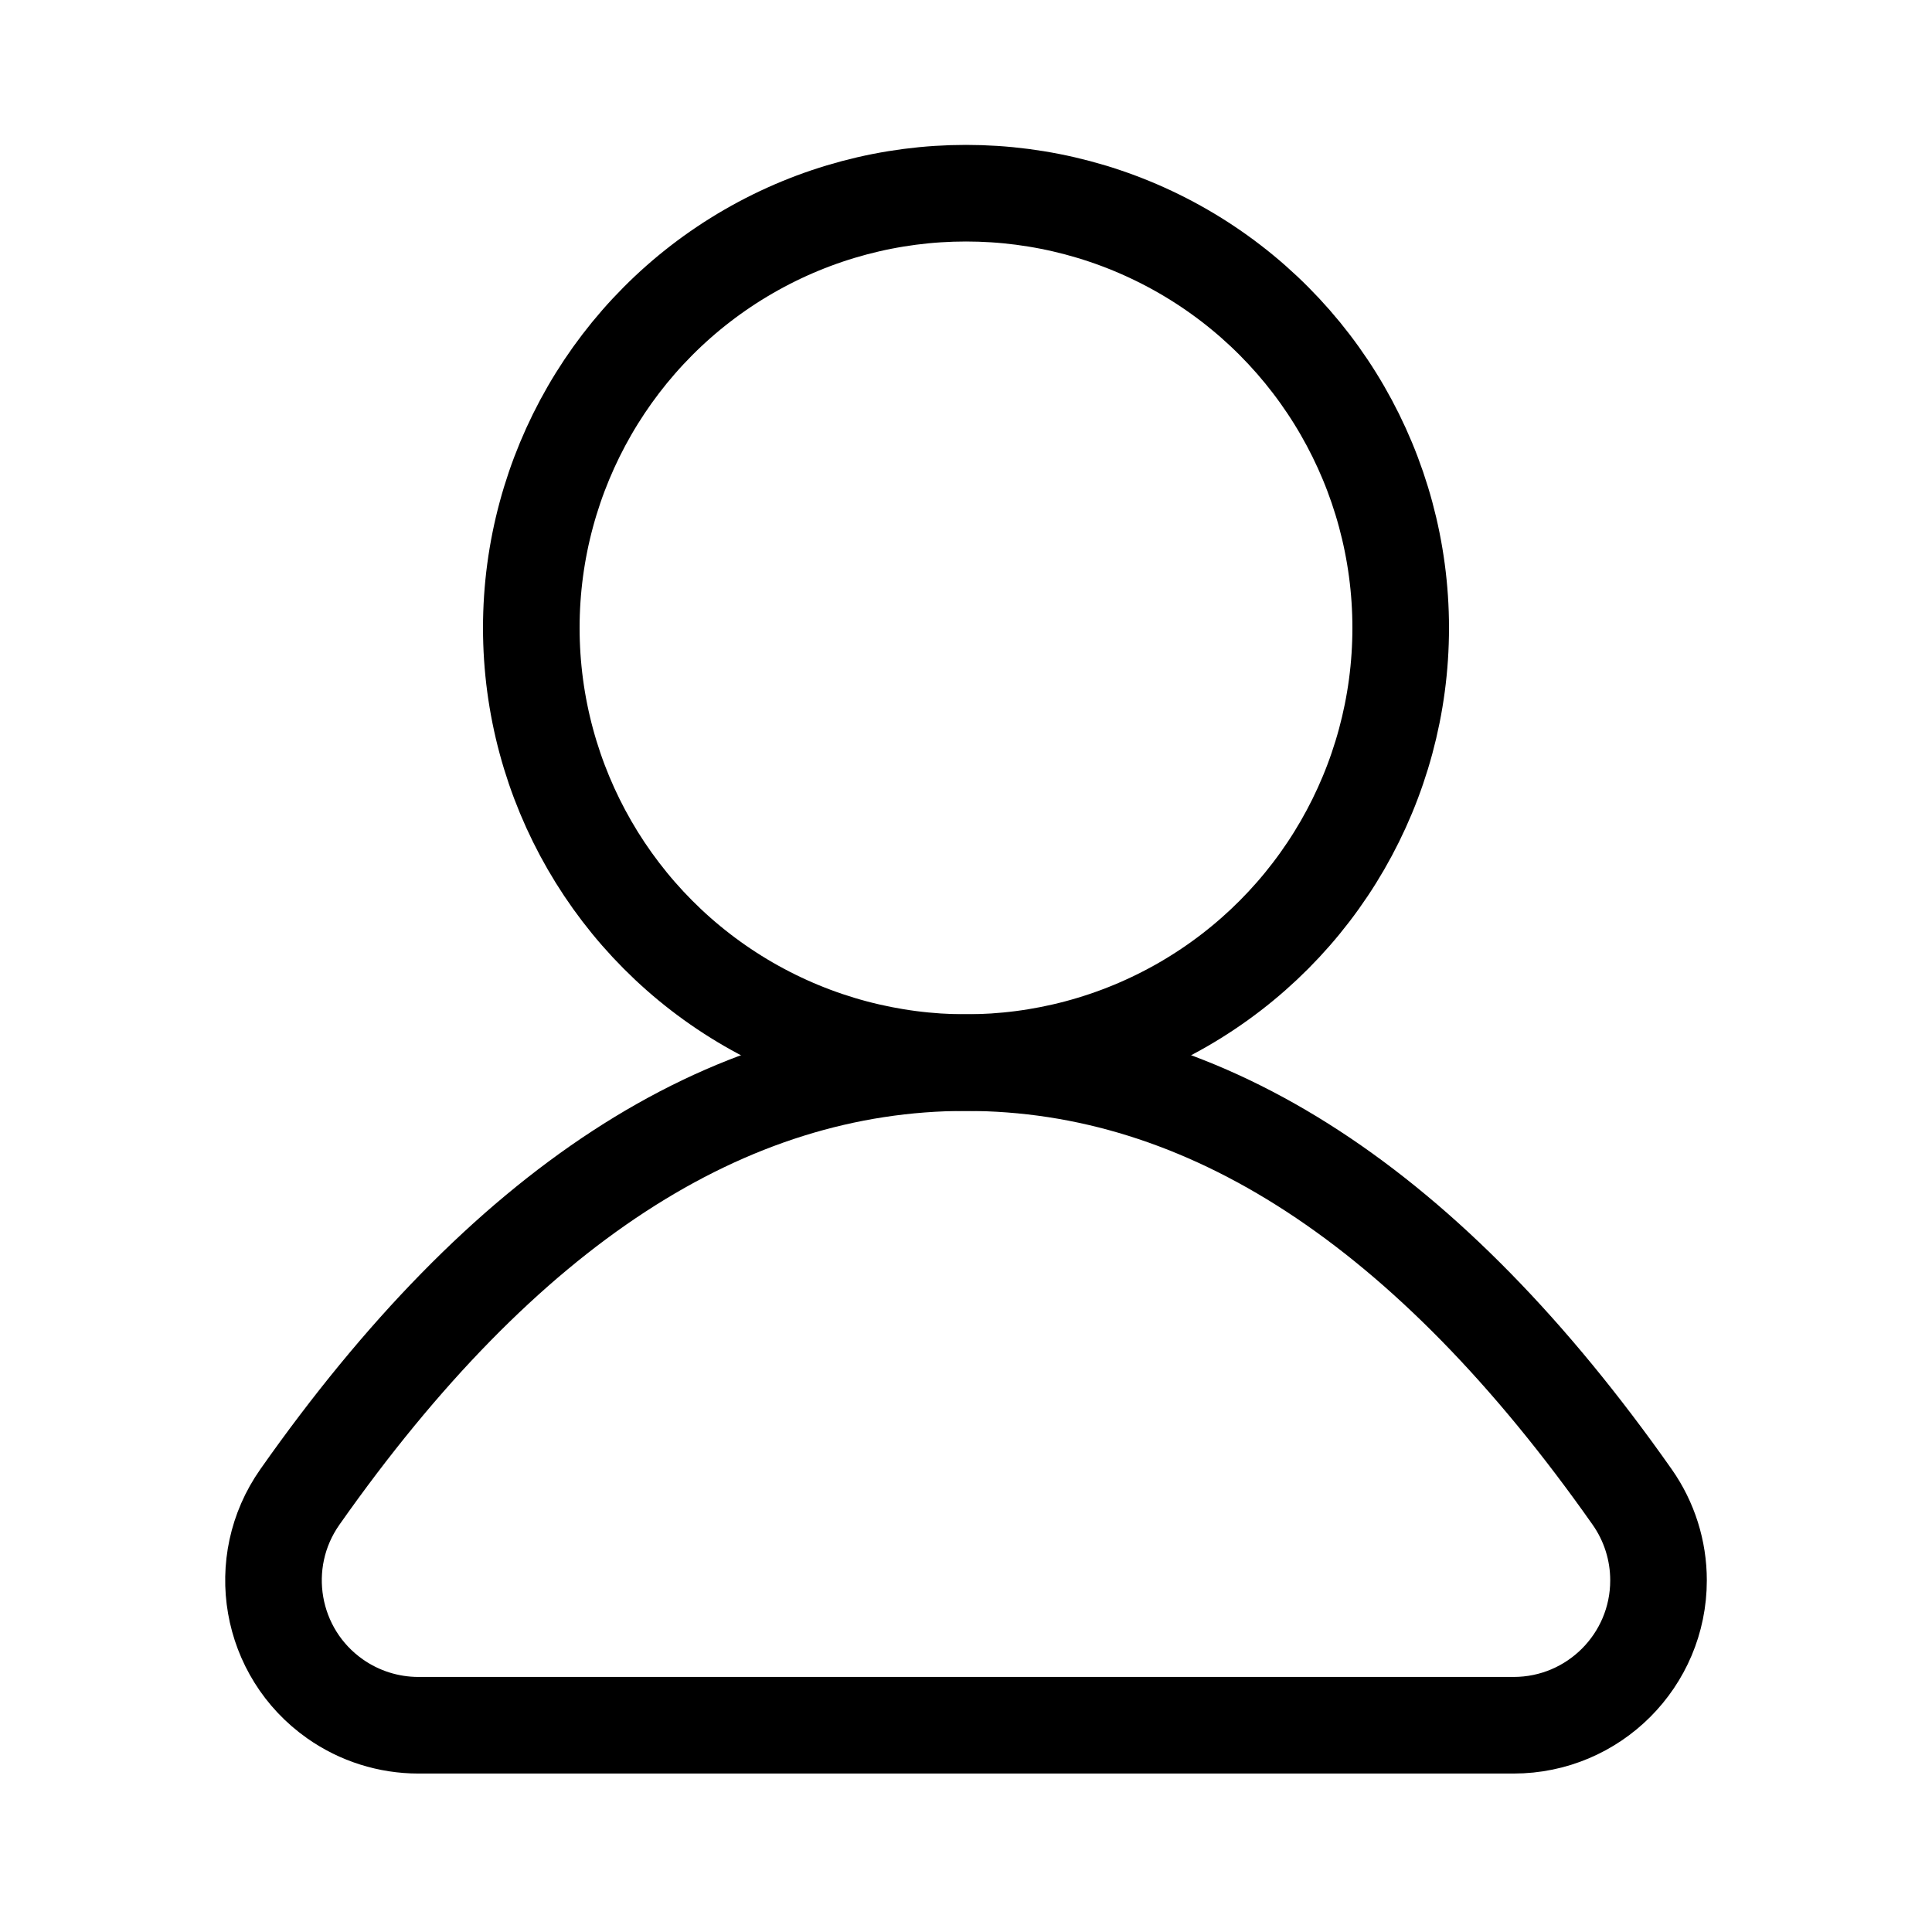<?xml version="1.0" encoding="UTF-8"?>
<svg width="56px" height="56px" viewBox="0 0 56 56" version="1.1" xmlns="http://www.w3.org/2000/svg" xmlns:xlink="http://www.w3.org/1999/xlink">
    <title>联系人管理</title>
    <defs>
        <rect id="path-1" x="0" y="0" width="56" height="56"></rect>
    </defs>
    <g id="华为助手网页-PC+mob" stroke="none" stroke-width="1" fill="none" fill-rule="evenodd">
        <g id="mob-tab1-展开" transform="translate(-88, -6271)">
            <g id="编组-7备份-58" transform="translate(40, 6239)">
                <g id="联系人管理" transform="translate(48, 32)">
                    <mask id="mask-2" fill="white">
                        <use xlink:href="#path-1"></use>
                    </mask>
                    <g id="蒙版"></g>
                    <g id="编组-31" mask="url(#mask-2)" stroke="#000000" stroke-width="2.8">
                        <g transform="translate(4.618, 5.6)" id="椭圆形">
                            <path d="M42.691,37.791 C36.789,29.397 30.353,25.2 23.382,25.2 C16.412,25.2 9.976,29.397 4.074,37.791 C2.74,39.689 3.196,42.309 5.094,43.643 C5.801,44.14 6.645,44.407 7.509,44.407 L39.255,44.407 C41.575,44.407 43.455,42.527 43.455,40.207 C43.455,39.342 43.189,38.499 42.691,37.791 Z" stroke-linejoin="round"></path>
                            <circle cx="23.382" cy="12.6" r="12.6"></circle>
                        </g>
                    </g>
                </g>
            </g>
        </g>
    </g>
</svg>